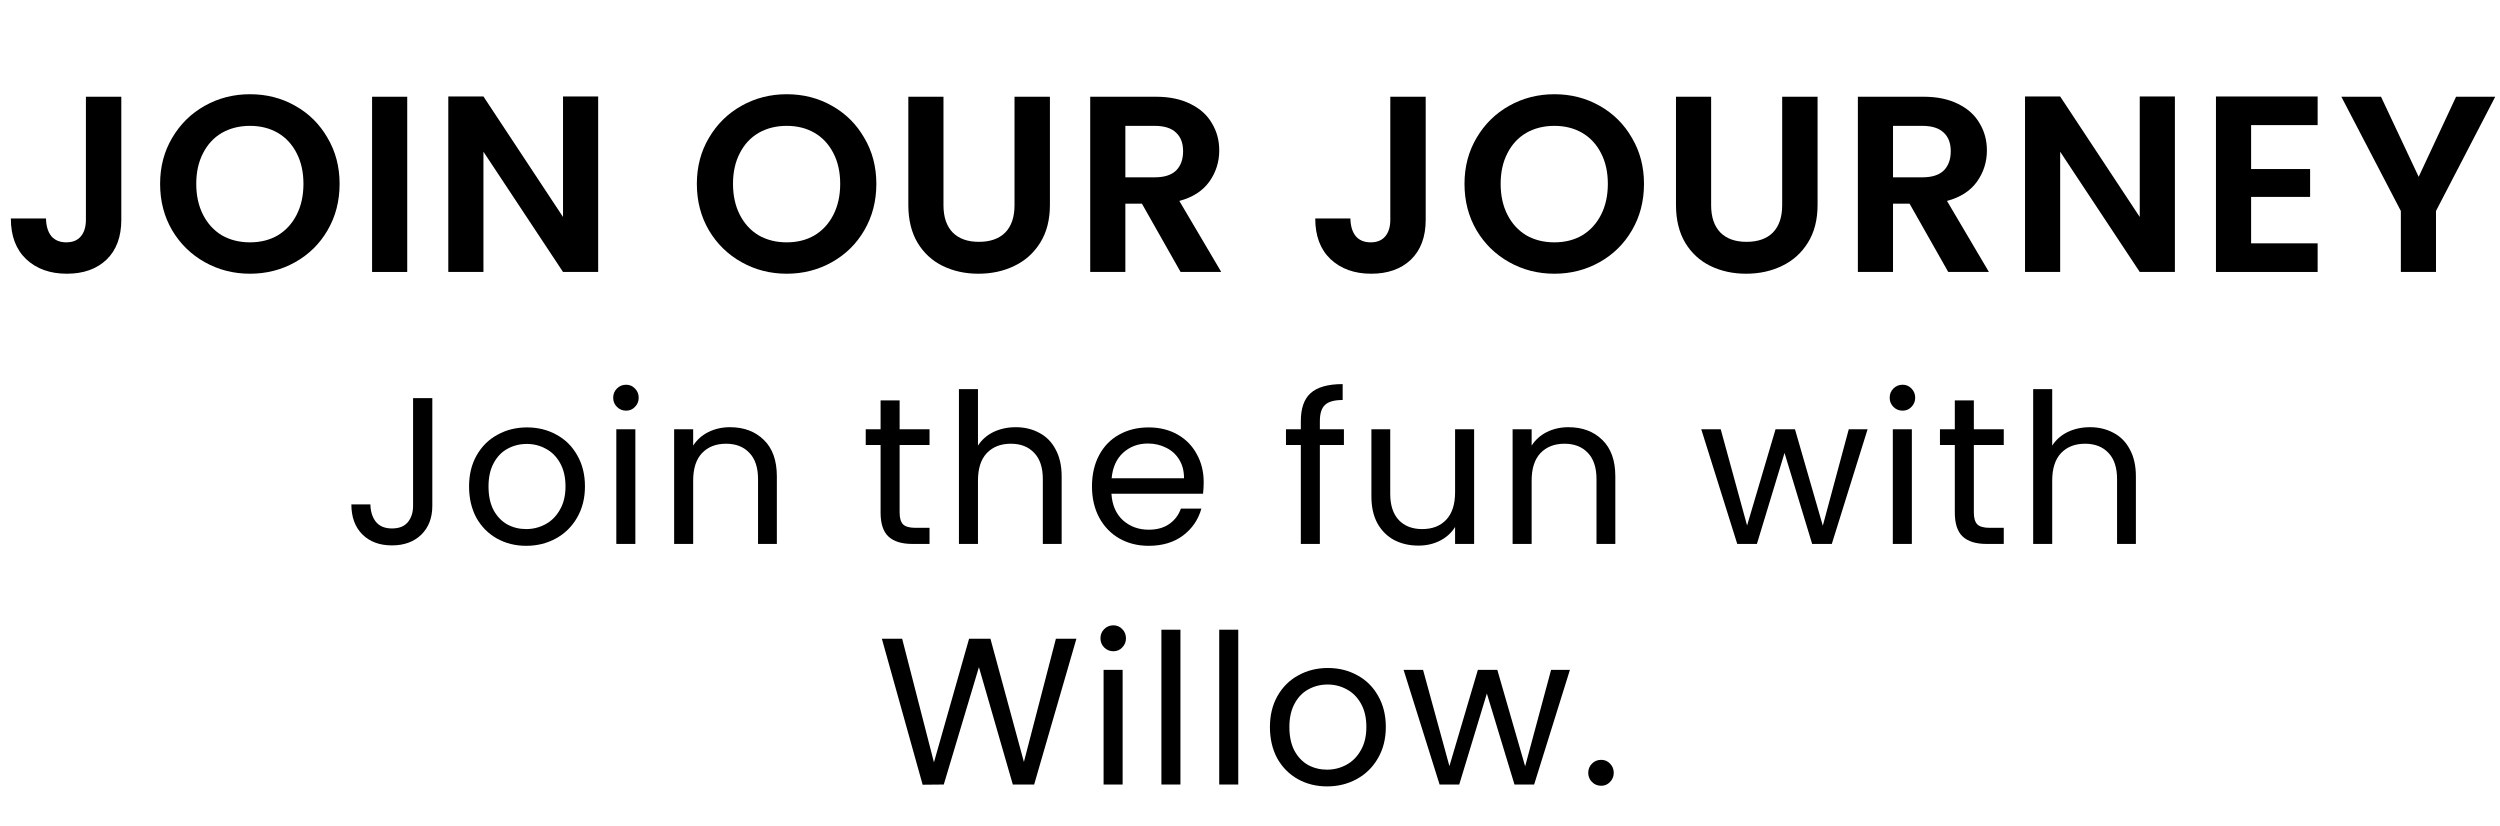 <svg xmlns="http://www.w3.org/2000/svg" fill="none" viewBox="0 0 239 79" height="79" width="239">
<path fill="black" d="M238.545 9.248L232.881 20.168V26H229.521V20.168L223.833 9.248H227.625L231.225 16.904L234.801 9.248H238.545Z"></path>
<path fill="black" d="M215.206 11.96V16.16H220.846V18.824H215.206V23.264H221.566V26H211.846V9.224H221.566V11.96H215.206Z"></path>
<path fill="black" d="M207.92 26H204.56L196.952 14.504V26H193.592V9.224H196.952L204.56 20.744V9.224H207.92V26Z"></path>
<path fill="black" d="M186.252 26L182.556 19.472H180.972V26H177.612V9.248H183.9C185.196 9.248 186.3 9.48 187.212 9.944C188.124 10.392 188.804 11.008 189.252 11.792C189.716 12.56 189.948 13.424 189.948 14.384C189.948 15.488 189.628 16.488 188.988 17.384C188.348 18.264 187.396 18.872 186.132 19.208L190.14 26H186.252ZM180.972 16.952H183.78C184.692 16.952 185.372 16.736 185.82 16.304C186.268 15.856 186.492 15.24 186.492 14.456C186.492 13.688 186.268 13.096 185.82 12.68C185.372 12.248 184.692 12.032 183.78 12.032H180.972V16.952Z"></path>
<path fill="black" d="M163.584 9.248V19.616C163.584 20.752 163.88 21.624 164.472 22.232C165.064 22.824 165.896 23.12 166.968 23.12C168.056 23.12 168.896 22.824 169.488 22.232C170.08 21.624 170.376 20.752 170.376 19.616V9.248H173.76V19.592C173.76 21.016 173.448 22.224 172.824 23.216C172.216 24.192 171.392 24.928 170.352 25.424C169.328 25.92 168.184 26.168 166.92 26.168C165.672 26.168 164.536 25.92 163.512 25.424C162.504 24.928 161.704 24.192 161.112 23.216C160.52 22.224 160.224 21.016 160.224 19.592V9.248H163.584Z"></path>
<path fill="black" d="M148.598 26.168C147.03 26.168 145.59 25.8 144.278 25.064C142.966 24.328 141.926 23.312 141.158 22.016C140.39 20.704 140.006 19.224 140.006 17.576C140.006 15.944 140.39 14.48 141.158 13.184C141.926 11.872 142.966 10.848 144.278 10.112C145.59 9.376 147.03 9.008 148.598 9.008C150.182 9.008 151.622 9.376 152.918 10.112C154.23 10.848 155.262 11.872 156.014 13.184C156.782 14.48 157.166 15.944 157.166 17.576C157.166 19.224 156.782 20.704 156.014 22.016C155.262 23.312 154.23 24.328 152.918 25.064C151.606 25.8 150.166 26.168 148.598 26.168ZM148.598 23.168C149.606 23.168 150.494 22.944 151.262 22.496C152.03 22.032 152.63 21.376 153.062 20.528C153.494 19.68 153.71 18.696 153.71 17.576C153.71 16.456 153.494 15.48 153.062 14.648C152.63 13.8 152.03 13.152 151.262 12.704C150.494 12.256 149.606 12.032 148.598 12.032C147.59 12.032 146.694 12.256 145.91 12.704C145.142 13.152 144.542 13.8 144.11 14.648C143.678 15.48 143.462 16.456 143.462 17.576C143.462 18.696 143.678 19.68 144.11 20.528C144.542 21.376 145.142 22.032 145.91 22.496C146.694 22.944 147.59 23.168 148.598 23.168Z"></path>
<path fill="black" d="M136.297 9.248V21.008C136.297 22.64 135.825 23.912 134.881 24.824C133.937 25.72 132.673 26.168 131.089 26.168C129.489 26.168 128.193 25.704 127.201 24.776C126.225 23.848 125.737 22.552 125.737 20.888H129.097C129.113 21.608 129.281 22.168 129.601 22.568C129.937 22.968 130.417 23.168 131.041 23.168C131.649 23.168 132.113 22.976 132.433 22.592C132.753 22.208 132.913 21.68 132.913 21.008V9.248H136.297Z"></path>
<path fill="black" d="M112.864 26L109.168 19.472H107.584V26H104.224V9.248H110.512C111.808 9.248 112.912 9.48 113.824 9.944C114.736 10.392 115.416 11.008 115.864 11.792C116.328 12.56 116.56 13.424 116.56 14.384C116.56 15.488 116.24 16.488 115.6 17.384C114.96 18.264 114.008 18.872 112.744 19.208L116.752 26H112.864ZM107.584 16.952H110.392C111.304 16.952 111.984 16.736 112.432 16.304C112.88 15.856 113.104 15.24 113.104 14.456C113.104 13.688 112.88 13.096 112.432 12.68C111.984 12.248 111.304 12.032 110.392 12.032H107.584V16.952Z"></path>
<path fill="black" d="M90.196 9.248V19.616C90.196 20.752 90.492 21.624 91.084 22.232C91.676 22.824 92.508 23.12 93.58 23.12C94.668 23.12 95.508 22.824 96.1 22.232C96.692 21.624 96.988 20.752 96.988 19.616V9.248H100.372V19.592C100.372 21.016 100.06 22.224 99.436 23.216C98.828 24.192 98.004 24.928 96.964 25.424C95.94 25.92 94.796 26.168 93.532 26.168C92.284 26.168 91.148 25.92 90.124 25.424C89.116 24.928 88.316 24.192 87.724 23.216C87.132 22.224 86.836 21.016 86.836 19.592V9.248H90.196Z"></path>
<path fill="black" d="M75.211 26.168C73.643 26.168 72.203 25.8 70.891 25.064C69.579 24.328 68.539 23.312 67.771 22.016C67.003 20.704 66.619 19.224 66.619 17.576C66.619 15.944 67.003 14.48 67.771 13.184C68.539 11.872 69.579 10.848 70.891 10.112C72.203 9.376 73.643 9.008 75.211 9.008C76.795 9.008 78.235 9.376 79.531 10.112C80.843 10.848 81.875 11.872 82.627 13.184C83.395 14.48 83.779 15.944 83.779 17.576C83.779 19.224 83.395 20.704 82.627 22.016C81.875 23.312 80.843 24.328 79.531 25.064C78.219 25.8 76.779 26.168 75.211 26.168ZM75.211 23.168C76.219 23.168 77.107 22.944 77.875 22.496C78.643 22.032 79.243 21.376 79.675 20.528C80.107 19.68 80.323 18.696 80.323 17.576C80.323 16.456 80.107 15.48 79.675 14.648C79.243 13.8 78.643 13.152 77.875 12.704C77.107 12.256 76.219 12.032 75.211 12.032C74.203 12.032 73.307 12.256 72.523 12.704C71.755 13.152 71.155 13.8 70.723 14.648C70.291 15.48 70.075 16.456 70.075 17.576C70.075 18.696 70.291 19.68 70.723 20.528C71.155 21.376 71.755 22.032 72.523 22.496C73.307 22.944 74.203 23.168 75.211 23.168Z"></path>
<path fill="black" d="M57.185 26H53.825L46.217 14.504V26H42.857V9.224H46.217L53.825 20.744V9.224H57.185V26Z"></path>
<path fill="black" d="M38.931 9.248V26H35.571V9.248H38.931Z"></path>
<path fill="black" d="M23.898 26.168C22.33 26.168 20.89 25.8 19.578 25.064C18.266 24.328 17.226 23.312 16.458 22.016C15.69 20.704 15.306 19.224 15.306 17.576C15.306 15.944 15.69 14.48 16.458 13.184C17.226 11.872 18.266 10.848 19.578 10.112C20.89 9.376 22.33 9.008 23.898 9.008C25.482 9.008 26.922 9.376 28.218 10.112C29.53 10.848 30.562 11.872 31.314 13.184C32.082 14.48 32.466 15.944 32.466 17.576C32.466 19.224 32.082 20.704 31.314 22.016C30.562 23.312 29.53 24.328 28.218 25.064C26.906 25.8 25.466 26.168 23.898 26.168ZM23.898 23.168C24.906 23.168 25.794 22.944 26.562 22.496C27.33 22.032 27.93 21.376 28.362 20.528C28.794 19.68 29.01 18.696 29.01 17.576C29.01 16.456 28.794 15.48 28.362 14.648C27.93 13.8 27.33 13.152 26.562 12.704C25.794 12.256 24.906 12.032 23.898 12.032C22.89 12.032 21.994 12.256 21.21 12.704C20.442 13.152 19.842 13.8 19.41 14.648C18.978 15.48 18.762 16.456 18.762 17.576C18.762 18.696 18.978 19.68 19.41 20.528C19.842 21.376 20.442 22.032 21.21 22.496C21.994 22.944 22.89 23.168 23.898 23.168Z"></path>
<path fill="black" d="M11.597 9.248V21.008C11.597 22.64 11.125 23.912 10.181 24.824C9.237 25.72 7.973 26.168 6.389 26.168C4.789 26.168 3.493 25.704 2.501 24.776C1.525 23.848 1.037 22.552 1.037 20.888H4.397C4.413 21.608 4.581 22.168 4.901 22.568C5.237 22.968 5.717 23.168 6.341 23.168C6.949 23.168 7.413 22.976 7.733 22.592C8.053 22.208 8.213 21.68 8.213 21.008V9.248H11.597Z"></path>
<path fill="black" d="M153.075 75.12C152.729 75.12 152.435 75 152.195 74.76C151.955 74.52 151.835 74.227 151.835 73.88C151.835 73.533 151.955 73.24 152.195 73C152.435 72.76 152.729 72.64 153.075 72.64C153.409 72.64 153.689 72.76 153.915 73C154.155 73.24 154.275 73.533 154.275 73.88C154.275 74.227 154.155 74.52 153.915 74.76C153.689 75 153.409 75.12 153.075 75.12Z"></path>
<path fill="black" d="M150.084 64.04L146.664 75H144.784L142.144 66.3L139.504 75H137.624L134.184 64.04H136.044L138.564 73.24L141.284 64.04H143.144L145.804 73.26L148.284 64.04H150.084Z"></path>
<path fill="black" d="M126.865 75.18C125.838 75.18 124.905 74.947 124.065 74.48C123.238 74.013 122.585 73.353 122.105 72.5C121.638 71.633 121.405 70.633 121.405 69.5C121.405 68.38 121.645 67.393 122.125 66.54C122.618 65.673 123.285 65.013 124.125 64.56C124.965 64.093 125.905 63.86 126.945 63.86C127.985 63.86 128.925 64.093 129.765 64.56C130.605 65.013 131.265 65.667 131.745 66.52C132.238 67.373 132.485 68.367 132.485 69.5C132.485 70.633 132.232 71.633 131.725 72.5C131.232 73.353 130.558 74.013 129.705 74.48C128.852 74.947 127.905 75.18 126.865 75.18ZM126.865 73.58C127.518 73.58 128.132 73.427 128.705 73.12C129.278 72.813 129.738 72.353 130.085 71.74C130.445 71.127 130.625 70.38 130.625 69.5C130.625 68.62 130.452 67.873 130.105 67.26C129.758 66.647 129.305 66.193 128.745 65.9C128.185 65.593 127.578 65.44 126.925 65.44C126.258 65.44 125.645 65.593 125.085 65.9C124.538 66.193 124.098 66.647 123.765 67.26C123.432 67.873 123.265 68.62 123.265 69.5C123.265 70.393 123.425 71.147 123.745 71.76C124.078 72.373 124.518 72.833 125.065 73.14C125.612 73.433 126.212 73.58 126.865 73.58Z"></path>
<path fill="black" d="M118.378 60.2V75H116.558V60.2H118.378Z"></path>
<path fill="black" d="M112.85 60.2V75H111.03V60.2H112.85Z"></path>
<path fill="black" d="M106.443 62.26C106.096 62.26 105.803 62.14 105.563 61.9C105.323 61.66 105.203 61.367 105.203 61.02C105.203 60.673 105.323 60.38 105.563 60.14C105.803 59.9 106.096 59.78 106.443 59.78C106.776 59.78 107.056 59.9 107.283 60.14C107.523 60.38 107.643 60.673 107.643 61.02C107.643 61.367 107.523 61.66 107.283 61.9C107.056 62.14 106.776 62.26 106.443 62.26ZM107.323 64.04V75H105.503V64.04H107.323Z"></path>
<path fill="black" d="M102.905 61.06L98.865 75H96.825L93.585 63.78L90.225 75L88.205 75.02L84.305 61.06H86.245L89.285 72.88L92.645 61.06H94.685L97.885 72.84L100.945 61.06H102.905Z"></path>
<path fill="black" d="M199.811 40.84C200.638 40.84 201.384 41.02 202.051 41.38C202.718 41.727 203.238 42.253 203.611 42.96C203.998 43.667 204.191 44.527 204.191 45.54V52H202.391V45.8C202.391 44.707 202.118 43.873 201.571 43.3C201.024 42.713 200.278 42.42 199.331 42.42C198.371 42.42 197.604 42.72 197.031 43.32C196.471 43.92 196.191 44.793 196.191 45.94V52H194.371V37.2H196.191V42.6C196.551 42.04 197.044 41.607 197.671 41.3C198.311 40.993 199.024 40.84 199.811 40.84Z"></path>
<path fill="black" d="M188.7 42.54V49C188.7 49.533 188.814 49.913 189.04 50.14C189.267 50.353 189.66 50.46 190.22 50.46H191.56V52H189.92C188.907 52 188.147 51.767 187.64 51.3C187.134 50.833 186.88 50.067 186.88 49V42.54H185.46V41.04H186.88V38.28H188.7V41.04H191.56V42.54H188.7Z"></path>
<path fill="black" d="M181.893 39.26C181.546 39.26 181.253 39.14 181.013 38.9C180.773 38.66 180.653 38.367 180.653 38.02C180.653 37.673 180.773 37.38 181.013 37.14C181.253 36.9 181.546 36.78 181.893 36.78C182.226 36.78 182.506 36.9 182.733 37.14C182.973 37.38 183.093 37.673 183.093 38.02C183.093 38.367 182.973 38.66 182.733 38.9C182.506 39.14 182.226 39.26 181.893 39.26ZM182.773 41.04V52H180.953V41.04H182.773Z"></path>
<path fill="black" d="M178.541 41.04L175.121 52H173.241L170.601 43.3L167.961 52H166.081L162.641 41.04H164.501L167.021 50.24L169.741 41.04H171.601L174.261 50.26L176.741 41.04H178.541Z"></path>
<path fill="black" d="M149.945 40.84C151.278 40.84 152.358 41.247 153.185 42.06C154.011 42.86 154.425 44.02 154.425 45.54V52H152.625V45.8C152.625 44.707 152.351 43.873 151.805 43.3C151.258 42.713 150.511 42.42 149.565 42.42C148.605 42.42 147.838 42.72 147.265 43.32C146.705 43.92 146.425 44.793 146.425 45.94V52H144.605V41.04H146.425V42.6C146.785 42.04 147.271 41.607 147.885 41.3C148.511 40.993 149.198 40.84 149.945 40.84Z"></path>
<path fill="black" d="M140.926 41.04V52H139.106V50.38C138.76 50.94 138.273 51.38 137.646 51.7C137.033 52.007 136.353 52.16 135.606 52.16C134.753 52.16 133.986 51.987 133.306 51.64C132.626 51.28 132.086 50.747 131.686 50.04C131.3 49.333 131.106 48.473 131.106 47.46V41.04H132.906V47.22C132.906 48.3 133.18 49.133 133.726 49.72C134.273 50.293 135.02 50.58 135.966 50.58C136.94 50.58 137.706 50.28 138.266 49.68C138.826 49.08 139.106 48.207 139.106 47.06V41.04H140.926Z"></path>
<path fill="black" d="M128.479 42.54H126.179V52H124.359V42.54H122.939V41.04H124.359V40.26C124.359 39.033 124.672 38.14 125.299 37.58C125.939 37.007 126.959 36.72 128.359 36.72V38.24C127.559 38.24 126.992 38.4 126.659 38.72C126.339 39.027 126.179 39.54 126.179 40.26V41.04H128.479V42.54Z"></path>
<path fill="black" d="M115.073 46.1C115.073 46.447 115.053 46.813 115.013 47.2H106.253C106.32 48.28 106.686 49.127 107.353 49.74C108.033 50.34 108.853 50.64 109.813 50.64C110.6 50.64 111.253 50.46 111.773 50.1C112.306 49.727 112.68 49.233 112.893 48.62H114.853C114.56 49.673 113.973 50.533 113.093 51.2C112.213 51.853 111.12 52.18 109.813 52.18C108.773 52.18 107.84 51.947 107.013 51.48C106.2 51.013 105.56 50.353 105.093 49.5C104.626 48.633 104.393 47.633 104.393 46.5C104.393 45.367 104.62 44.373 105.073 43.52C105.526 42.667 106.16 42.013 106.973 41.56C107.8 41.093 108.746 40.86 109.813 40.86C110.853 40.86 111.773 41.087 112.573 41.54C113.373 41.993 113.986 42.62 114.413 43.42C114.853 44.207 115.073 45.1 115.073 46.1ZM113.193 45.72C113.193 45.027 113.04 44.433 112.733 43.94C112.426 43.433 112.006 43.053 111.473 42.8C110.953 42.533 110.373 42.4 109.733 42.4C108.813 42.4 108.026 42.693 107.373 43.28C106.733 43.867 106.366 44.68 106.273 45.72H113.193Z"></path>
<path fill="black" d="M97.114 40.84C97.941 40.84 98.688 41.02 99.354 41.38C100.021 41.727 100.541 42.253 100.914 42.96C101.301 43.667 101.494 44.527 101.494 45.54V52H99.694V45.8C99.694 44.707 99.421 43.873 98.874 43.3C98.328 42.713 97.581 42.42 96.634 42.42C95.674 42.42 94.908 42.72 94.334 43.32C93.774 43.92 93.494 44.793 93.494 45.94V52H91.674V37.2H93.494V42.6C93.854 42.04 94.348 41.607 94.974 41.3C95.614 40.993 96.328 40.84 97.114 40.84Z"></path>
<path fill="black" d="M86.004 42.54V49C86.004 49.533 86.117 49.913 86.344 50.14C86.57 50.353 86.964 50.46 87.524 50.46H88.864V52H87.224C86.21 52 85.45 51.767 84.944 51.3C84.437 50.833 84.184 50.067 84.184 49V42.54H82.764V41.04H84.184V38.28H86.004V41.04H88.864V42.54H86.004Z"></path>
<path fill="black" d="M69.787 40.84C71.121 40.84 72.201 41.247 73.028 42.06C73.854 42.86 74.267 44.02 74.267 45.54V52H72.468V45.8C72.468 44.707 72.194 43.873 71.647 43.3C71.101 42.713 70.354 42.42 69.407 42.42C68.448 42.42 67.681 42.72 67.108 43.32C66.547 43.92 66.267 44.793 66.267 45.94V52H64.448V41.04H66.267V42.6C66.627 42.04 67.114 41.607 67.728 41.3C68.354 40.993 69.041 40.84 69.787 40.84Z"></path>
<path fill="black" d="M59.86 39.26C59.513 39.26 59.22 39.14 58.98 38.9C58.74 38.66 58.62 38.367 58.62 38.02C58.62 37.673 58.74 37.38 58.98 37.14C59.22 36.9 59.513 36.78 59.86 36.78C60.193 36.78 60.473 36.9 60.7 37.14C60.94 37.38 61.06 37.673 61.06 38.02C61.06 38.367 60.94 38.66 60.7 38.9C60.473 39.14 60.193 39.26 59.86 39.26ZM60.74 41.04V52H58.92V41.04H60.74Z"></path>
<path fill="black" d="M50.301 52.18C49.275 52.18 48.342 51.947 47.502 51.48C46.675 51.013 46.022 50.353 45.541 49.5C45.075 48.633 44.842 47.633 44.842 46.5C44.842 45.38 45.081 44.393 45.562 43.54C46.055 42.673 46.721 42.013 47.562 41.56C48.401 41.093 49.342 40.86 50.382 40.86C51.422 40.86 52.361 41.093 53.202 41.56C54.041 42.013 54.702 42.667 55.181 43.52C55.675 44.373 55.922 45.367 55.922 46.5C55.922 47.633 55.668 48.633 55.161 49.5C54.668 50.353 53.995 51.013 53.142 51.48C52.288 51.947 51.342 52.18 50.301 52.18ZM50.301 50.58C50.955 50.58 51.568 50.427 52.142 50.12C52.715 49.813 53.175 49.353 53.522 48.74C53.882 48.127 54.062 47.38 54.062 46.5C54.062 45.62 53.888 44.873 53.541 44.26C53.195 43.647 52.742 43.193 52.181 42.9C51.621 42.593 51.015 42.44 50.361 42.44C49.695 42.44 49.081 42.593 48.522 42.9C47.975 43.193 47.535 43.647 47.202 44.26C46.868 44.873 46.702 45.62 46.702 46.5C46.702 47.393 46.861 48.147 47.181 48.76C47.515 49.373 47.955 49.833 48.502 50.14C49.048 50.433 49.648 50.58 50.301 50.58Z"></path>
<path fill="black" d="M41.33 38.06V48.36C41.33 49.507 40.977 50.427 40.27 51.12C39.564 51.8 38.63 52.14 37.47 52.14C36.297 52.14 35.357 51.793 34.65 51.1C33.944 50.393 33.59 49.433 33.59 48.22H35.41C35.424 48.9 35.597 49.453 35.93 49.88C36.277 50.307 36.79 50.52 37.47 50.52C38.15 50.52 38.657 50.32 38.99 49.92C39.324 49.507 39.49 48.987 39.49 48.36V38.06H41.33Z"></path>
</svg>
